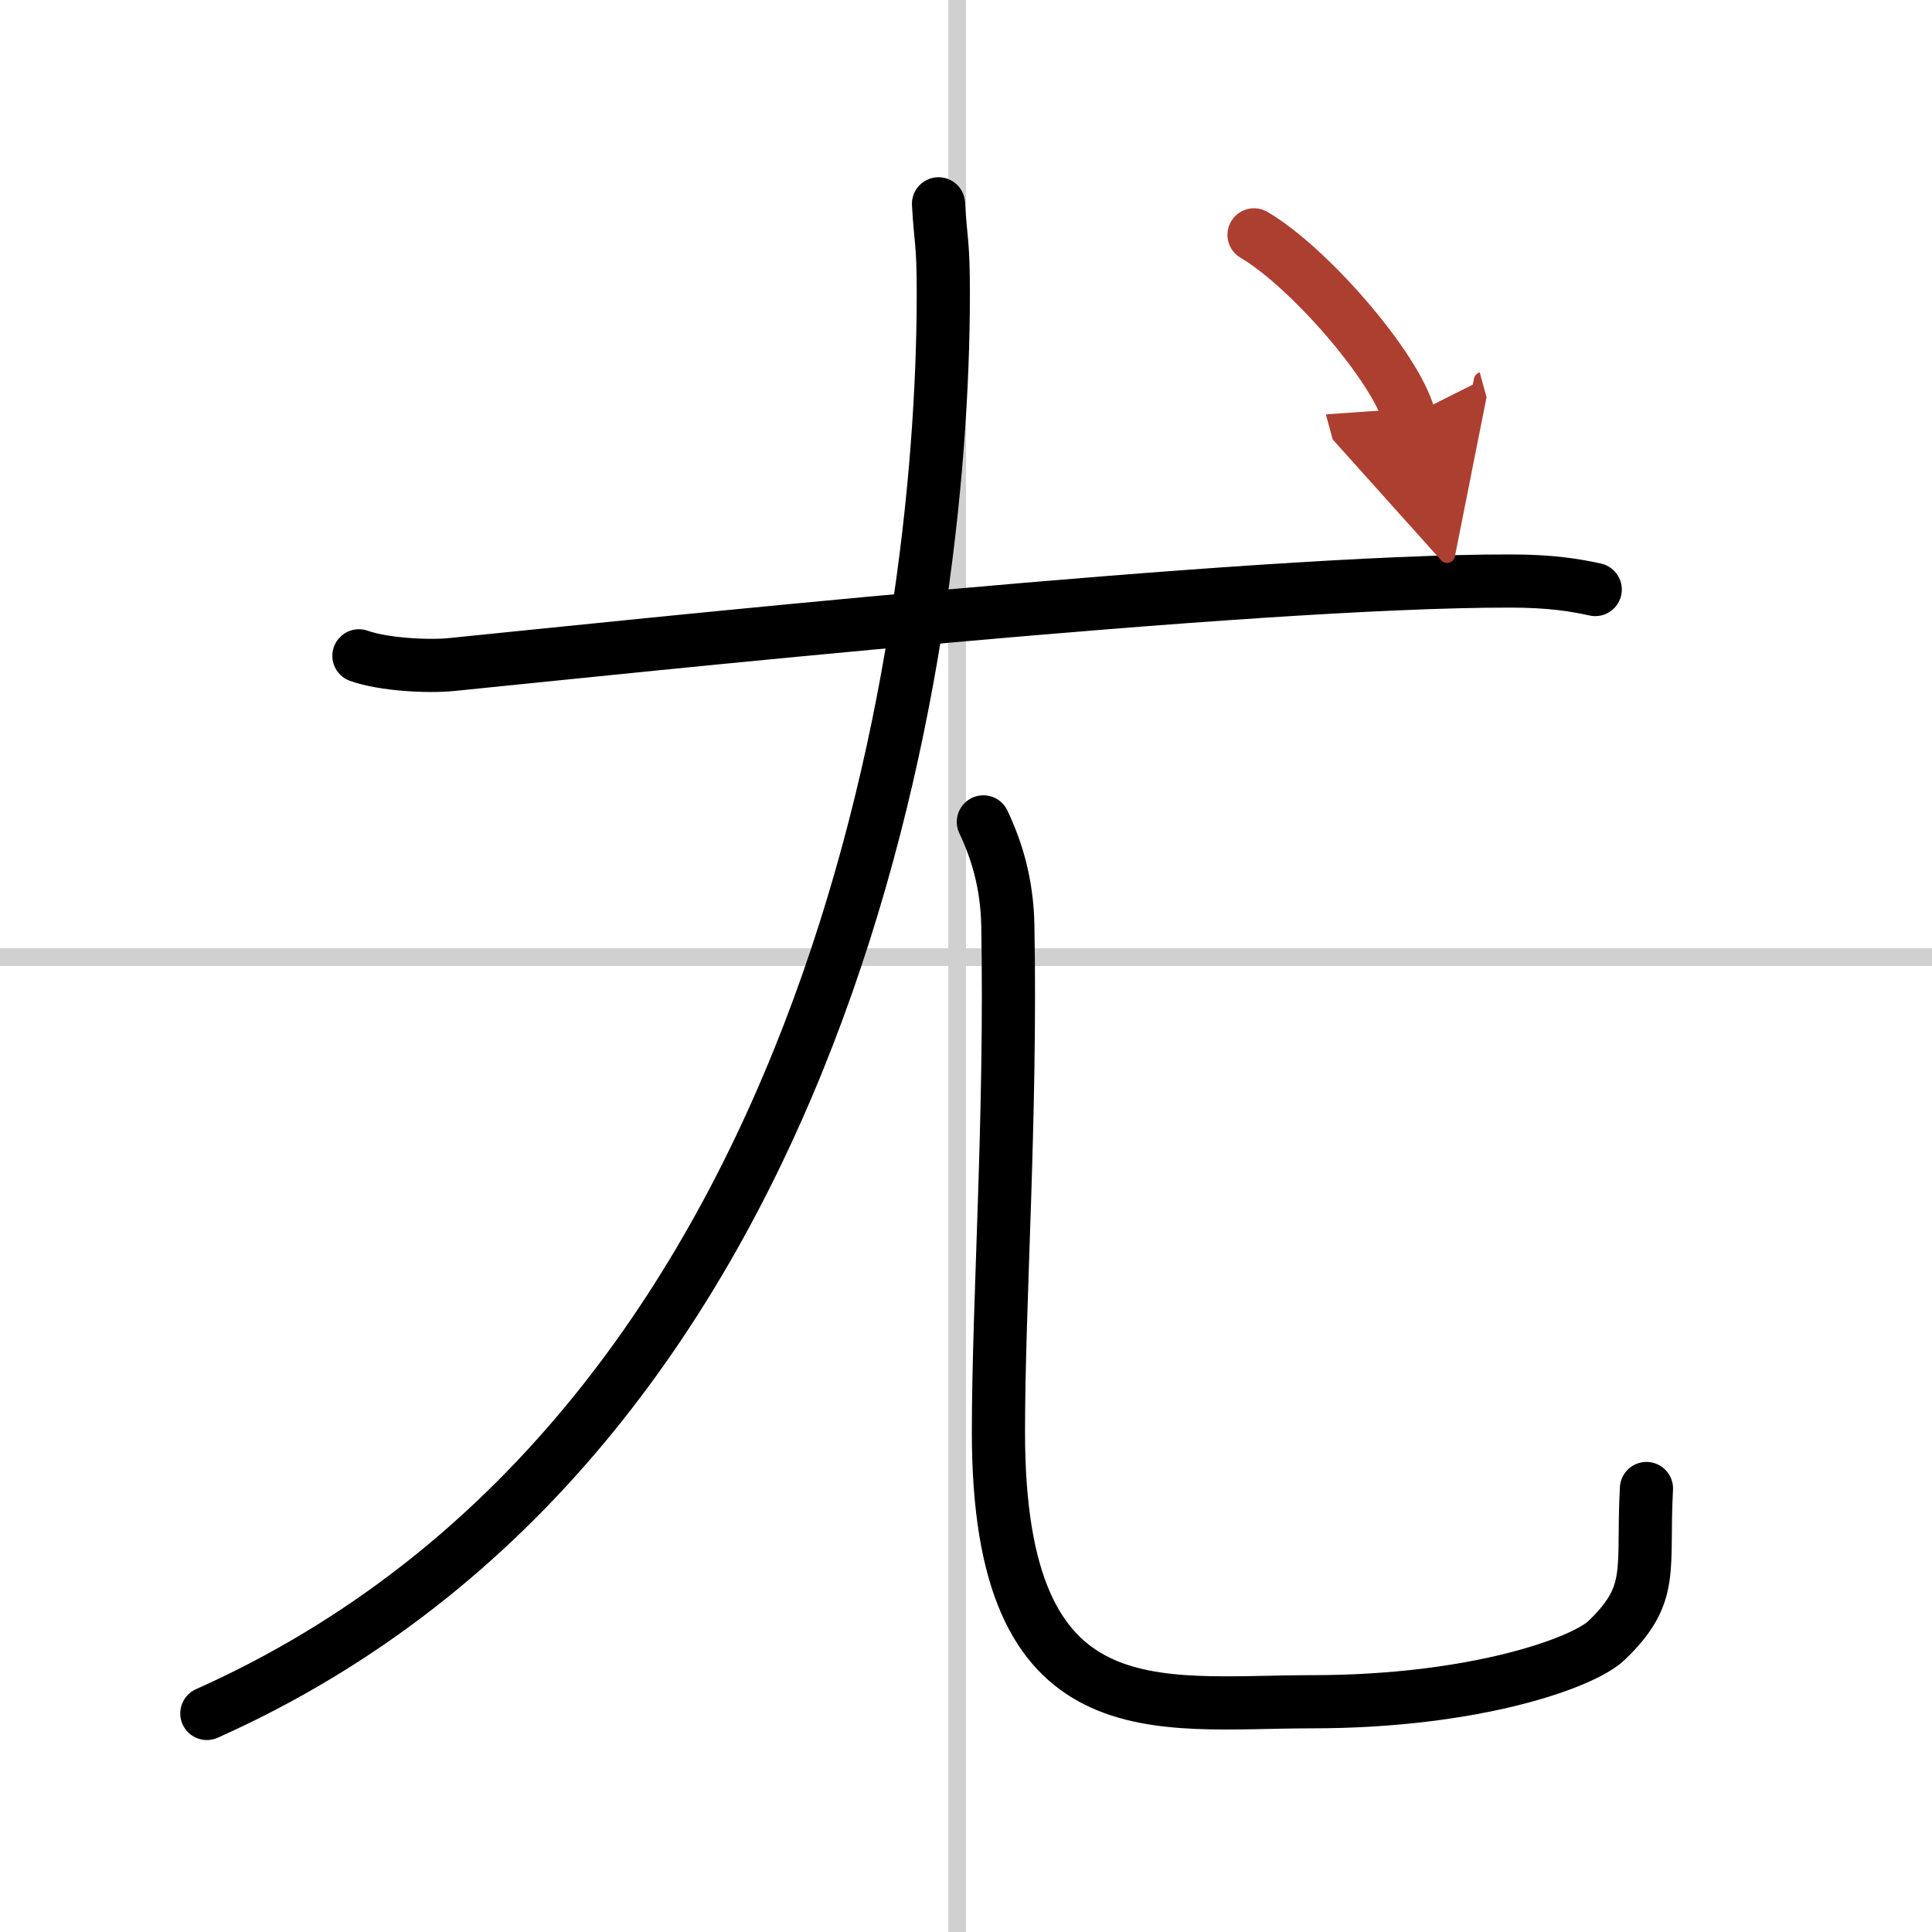<svg width="400" height="400" viewBox="0 0 109 109" xmlns="http://www.w3.org/2000/svg"><defs><marker id="a" markerWidth="4" orient="auto" refX="1" refY="5" viewBox="0 0 10 10"><polyline points="0 0 10 5 0 10 1 5" fill="#ad3f31" stroke="#ad3f31"/></marker></defs><g fill="none" stroke="#000" stroke-linecap="round" stroke-linejoin="round" stroke-width="3"><rect width="100%" height="100%" fill="#fff" stroke="#fff"/><line x1="54" x2="54" y2="109" stroke="#d0d0d0" stroke-width="1"/><line x2="109" y1="54" y2="54" stroke="#d0d0d0" stroke-width="1"/><path d="m20.25 37c1.37 0.49 3.88 0.63 5.25 0.49 9.75-0.98 45-4.73 59.71-4.71 2.28 0 3.65 0.23 4.79 0.48"/><path d="M52.95,11.5c0.12,2.18,0.27,2.06,0.27,5.06C53.22,37,46.75,81,11.67,96.67"/><path d="m55.48 46.37c0.74 1.57 1.33 3.42 1.38 5.83 0.2 10.79-0.53 21.27-0.53 28.61 0 17.14 8.91 15.2 17.67 15.2 9.25 0 15.34-2.21 16.64-3.46 2.75-2.64 2-3.96 2.25-8.57"/><path d="m70.75 13.25c3.09 1.81 7.98 7.44 8.75 10.25" marker-end="url(#a)" stroke="#ad3f31"/></g></svg>
